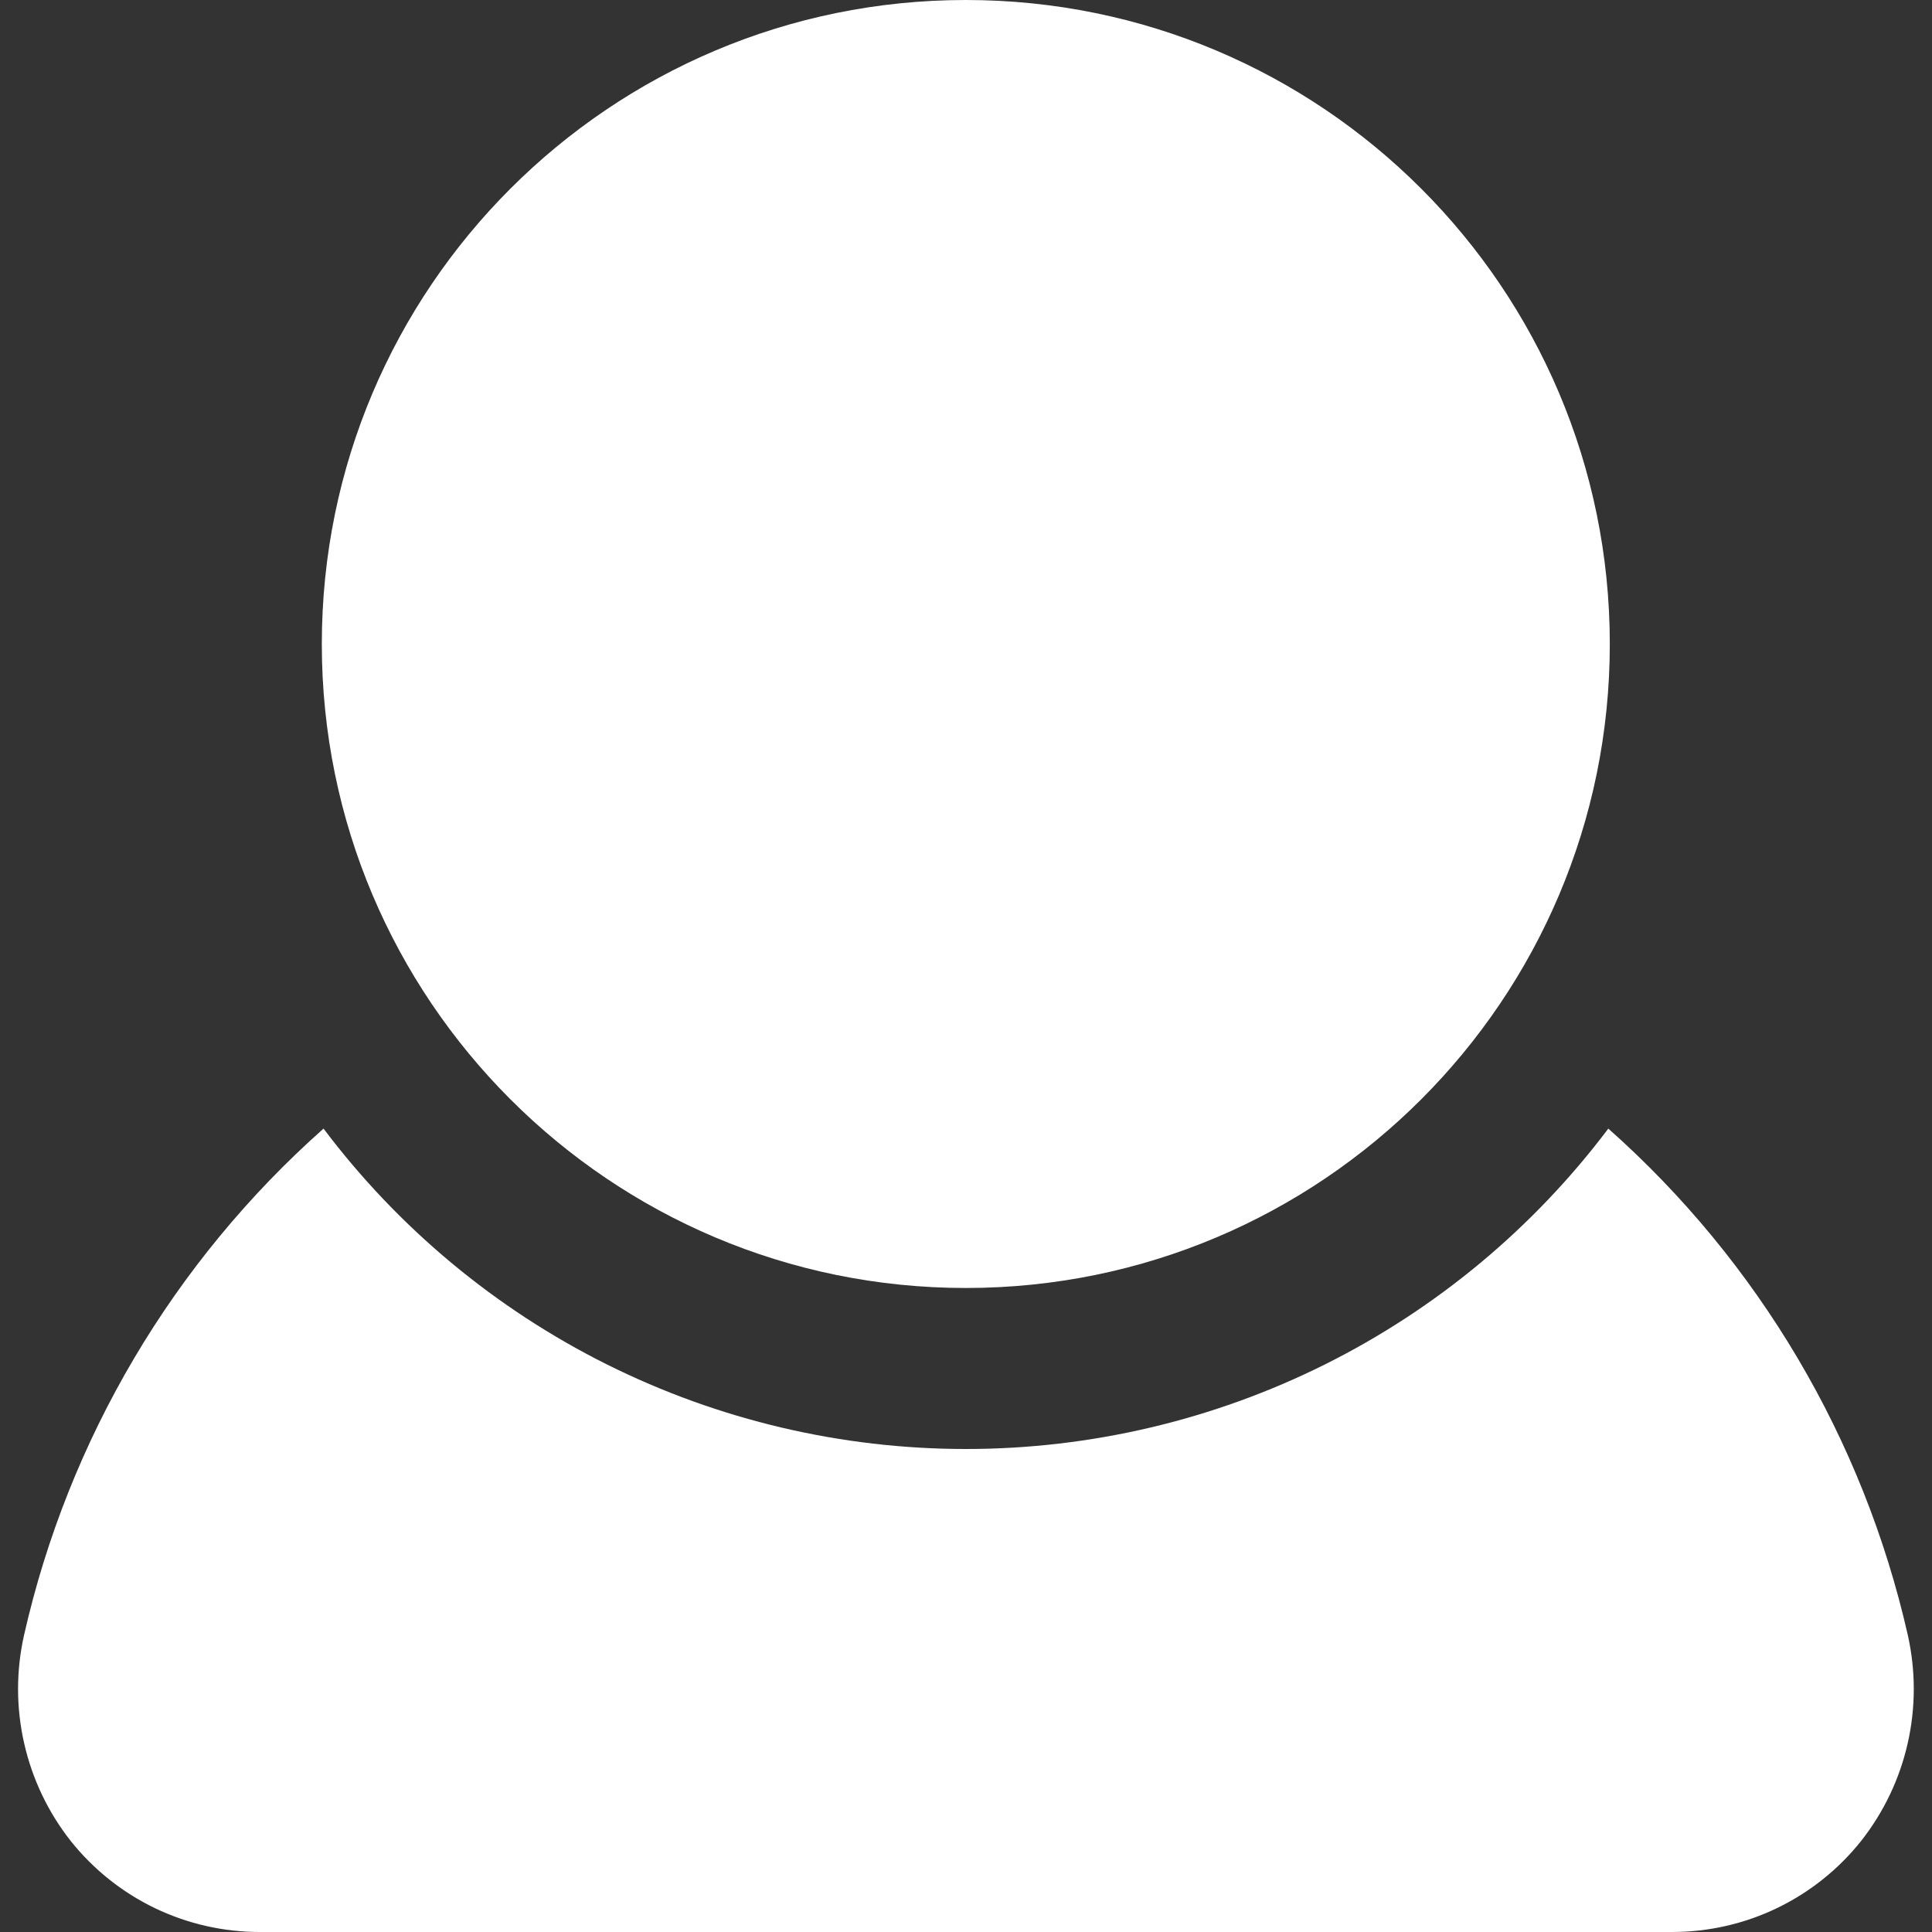 <?xml version="1.0" encoding="UTF-8"?> <svg xmlns="http://www.w3.org/2000/svg" width="56" height="56" viewBox="0 0 56 56" fill="none"><rect x="0" y="0" width="56" height="56" fill="#333333" stroke="none"/><g clip-path="url(#clip0_1773_8260)"><path d="M55.298 47.39C54.009 41.711 50.974 36.578 46.618 32.713C44.445 35.598 41.633 37.938 38.401 39.55C35.17 41.161 31.608 42 27.998 42C24.387 42 20.825 41.161 17.594 39.55C14.363 37.938 11.55 35.598 9.378 32.713C5.021 36.578 1.986 41.711 0.698 47.39C0.465 48.424 0.465 49.496 0.7 50.529C0.934 51.563 1.395 52.531 2.051 53.363C2.708 54.187 3.542 54.852 4.491 55.309C5.441 55.765 6.481 56.001 7.534 56H48.461C49.514 56.001 50.555 55.765 51.504 55.309C52.453 54.852 53.288 54.187 53.944 53.363C54.6 52.531 55.062 51.563 55.296 50.529C55.53 49.496 55.53 48.424 55.298 47.39Z" fill="white"></path><path d="M27.995 37.333C38.304 37.333 46.661 28.976 46.661 18.667C46.661 8.357 38.304 0 27.995 0C17.686 0 9.328 8.357 9.328 18.667C9.328 28.976 17.686 37.333 27.995 37.333Z" fill="white"></path></g><defs><clipPath id="clip0_1773_8260"><rect width="56" height="56" fill="white"></rect></clipPath></defs></svg> 
